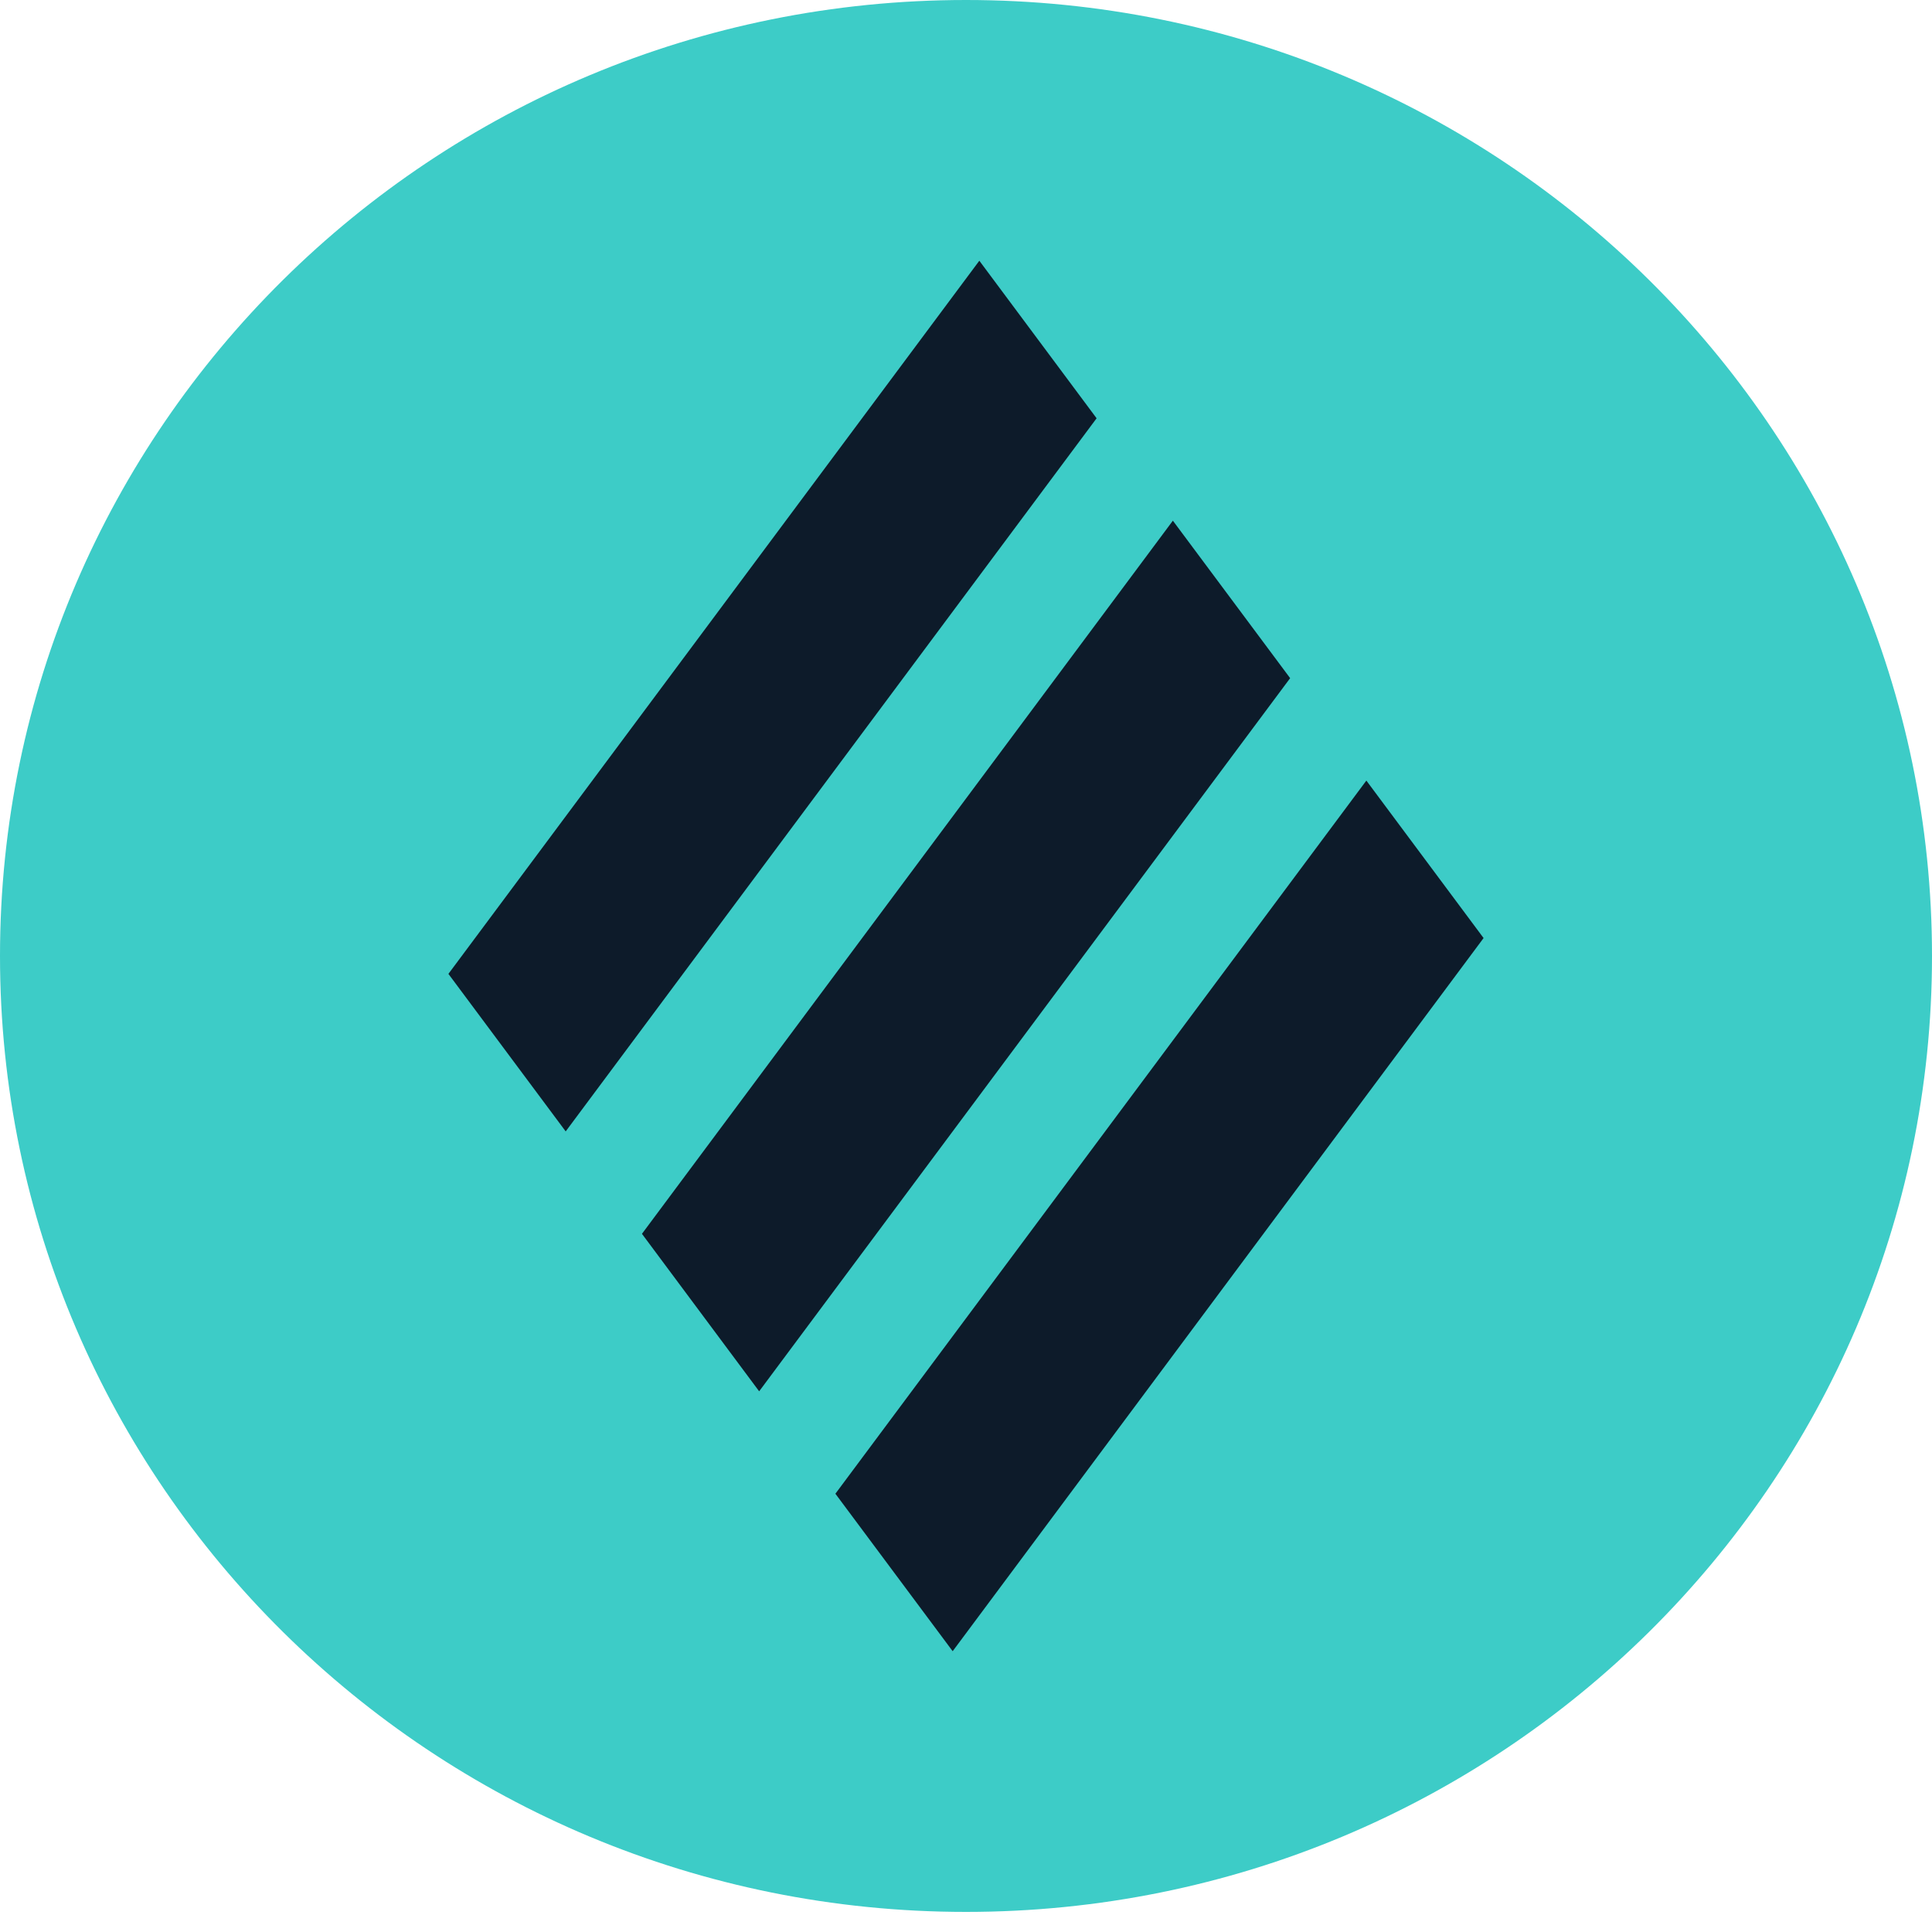 <?xml version="1.0" encoding="UTF-8"?> <svg xmlns="http://www.w3.org/2000/svg" width="80" height="80" viewBox="0 0 80 80" fill="none"><g clip-path="url(#clip0_307_7904)"><path d="M40 79.168C62.091 79.168 80 61.446 80 39.584C80 17.723 62.091 0 40 0C17.909 0 0 17.723 0 39.584C0 61.446 17.909 79.168 40 79.168Z" fill="#3DCCC7"></path><path d="M45.408 17.32L23.424 46.849L18.568 40.326L40.552 10.796L45.408 17.32Z" fill="#0D1B2A"></path><path d="M53.422 28.081L31.435 57.611L26.582 51.09L48.566 21.56L53.422 28.081Z" fill="#0D1B2A"></path><path d="M61.432 38.843L39.448 68.373L34.592 61.852L56.578 32.322L61.432 38.843Z" fill="#0D1B2A"></path></g><defs><clipPath id="clip0_307_7904"><rect width="80" height="80" fill="white"></rect></clipPath></defs></svg> 